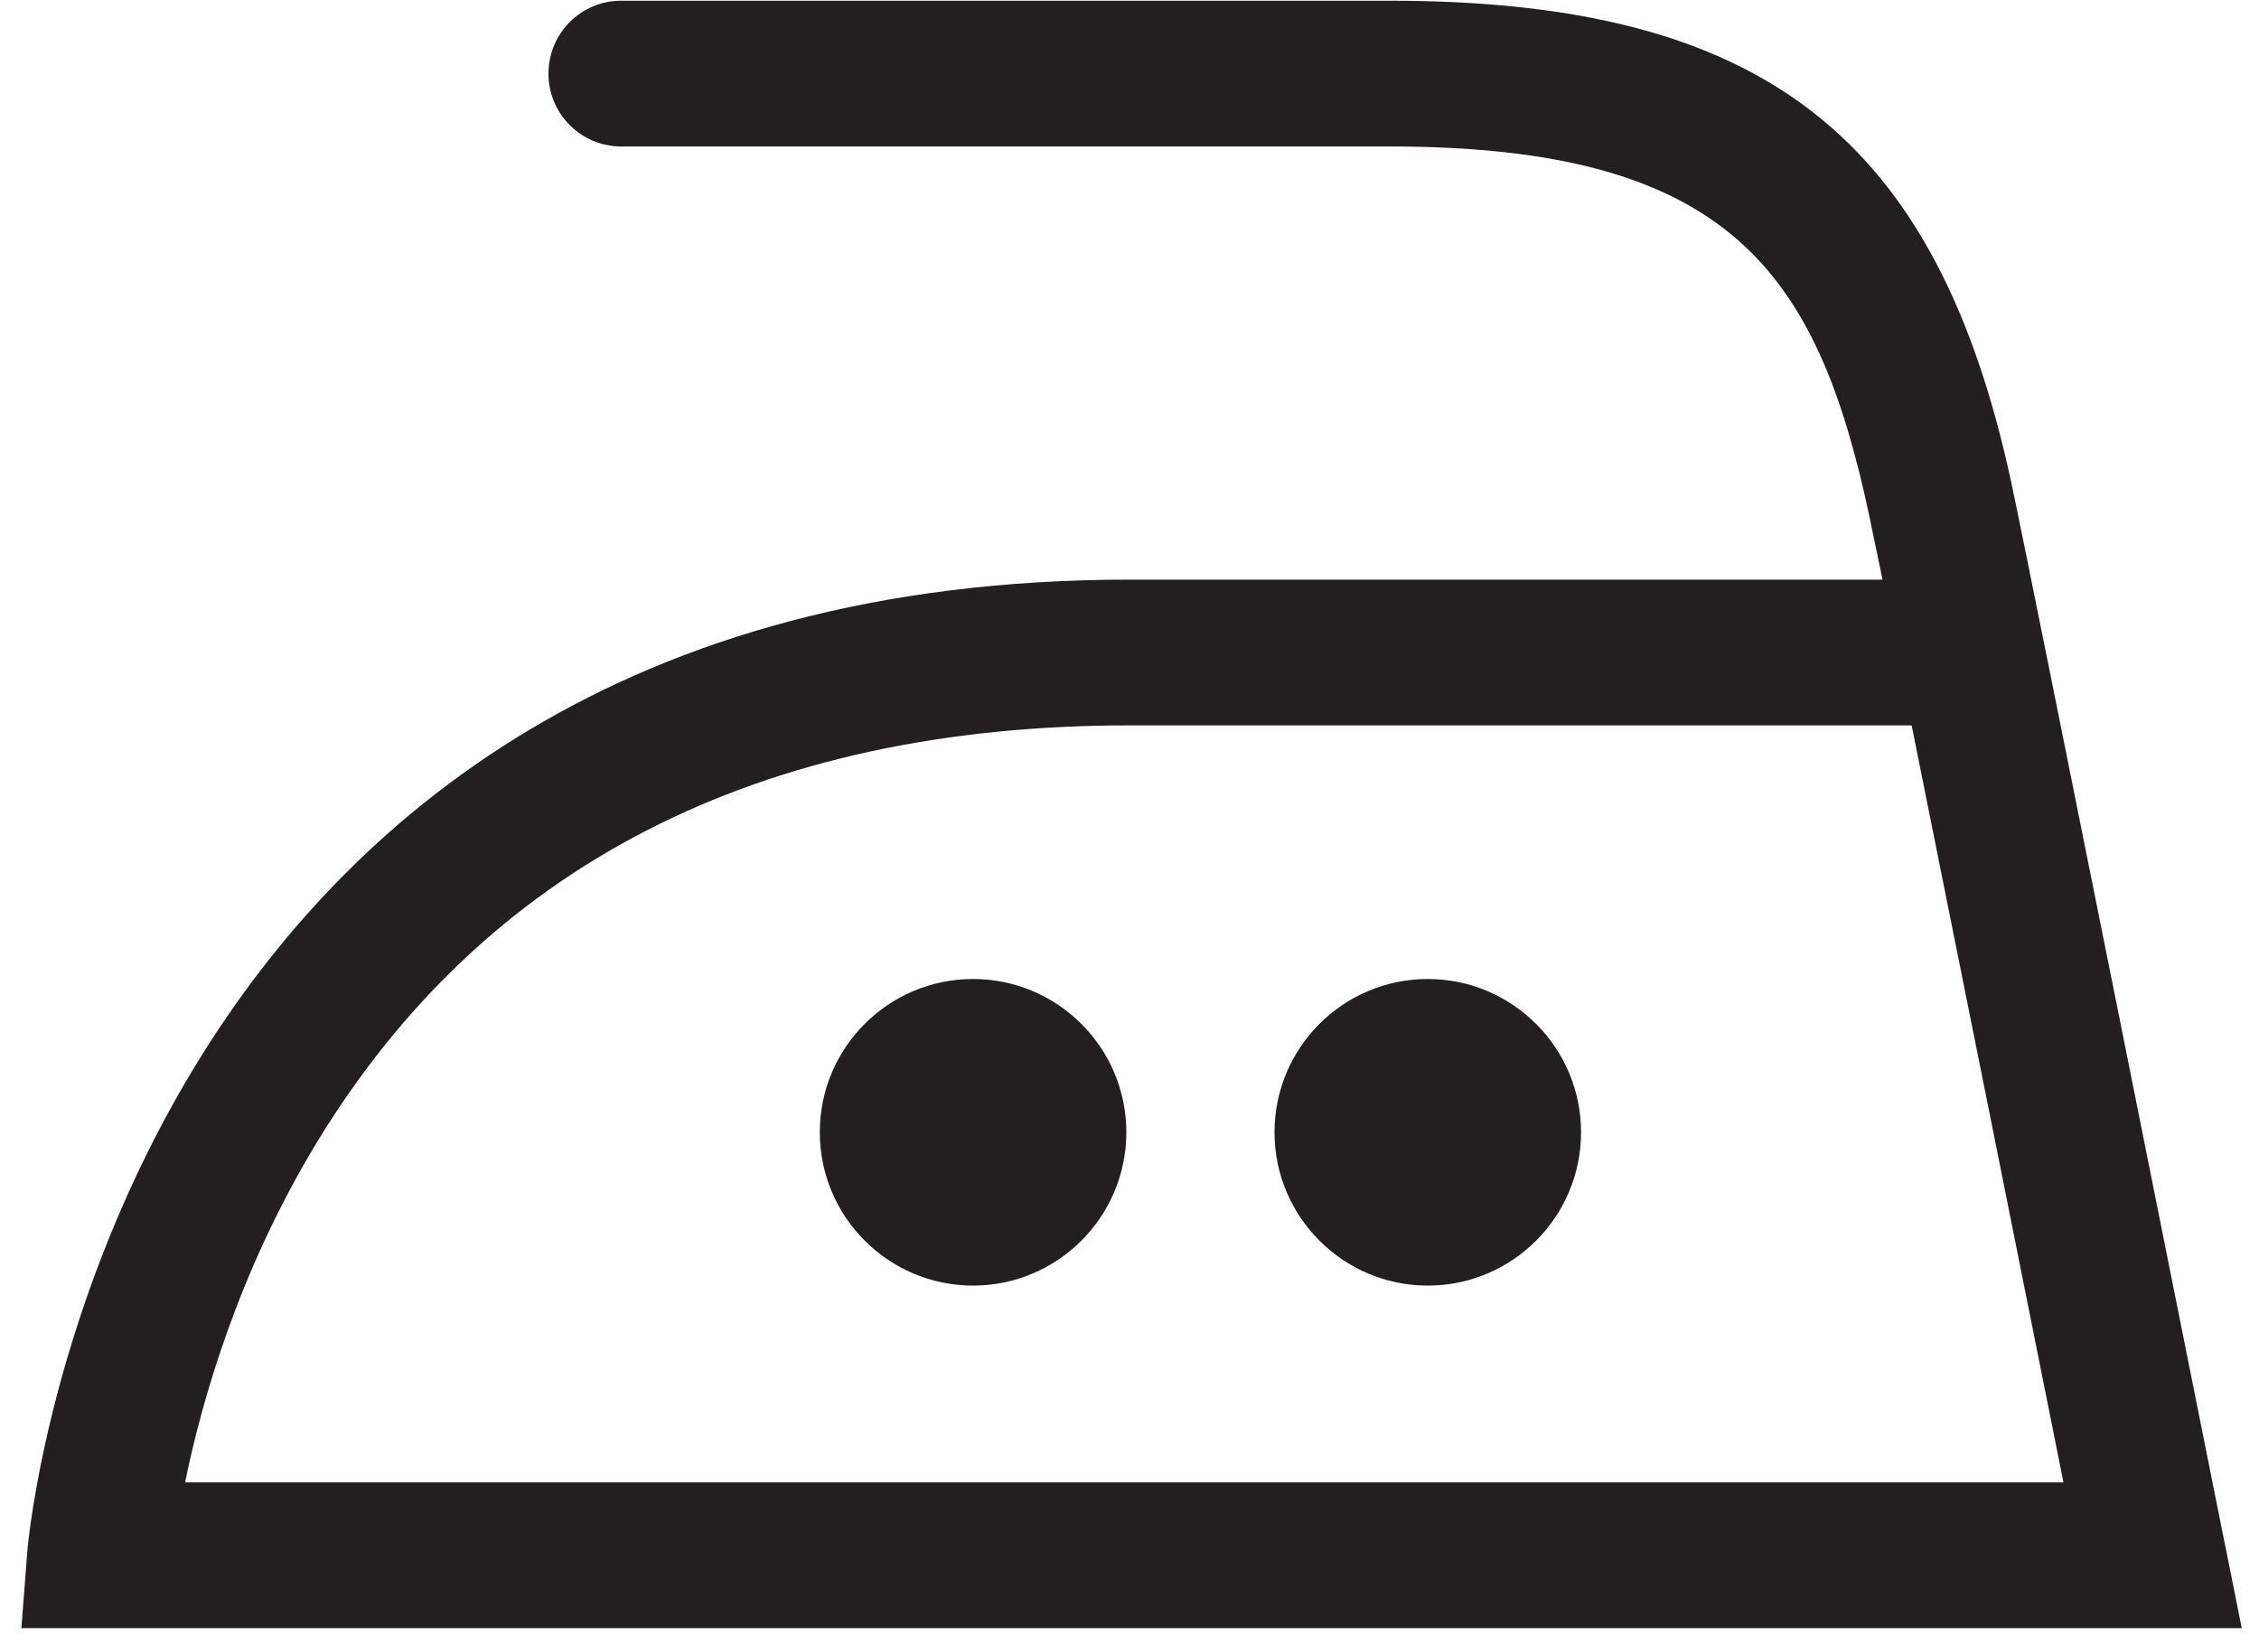 <?xml version="1.0" encoding="UTF-8"?> <svg xmlns="http://www.w3.org/2000/svg" width="93" height="68" viewBox="0 0 93 68" fill="none"><path fill-rule="evenodd" clip-rule="evenodd" d="M91.57 63.439C91.24 61.799 83.51 23.149 82.81 19.899C79.74 5.599 72.56 0.029 57.19 0.029H25.58C23.92 0.029 22.58 1.369 22.58 3.029C22.58 4.689 23.92 6.029 25.58 6.029H57.19C71.14 6.029 74.79 11.129 76.94 21.159C77.02 21.549 77.22 22.499 77.5 23.859H46.51C4.72 23.859 1.16 63.389 1.13 63.789L0.88 67.019H92.29L91.57 63.429V63.439ZM7.62 61.019C8.29 57.729 9.8 52.359 13.06 46.999C19.99 35.629 31.24 29.859 46.5 29.859H78.7C80.63 39.459 83.6 54.259 84.95 61.019H7.62Z" fill="#231F20"></path><path fill-rule="evenodd" clip-rule="evenodd" d="M58.78 40.299C55.29 40.299 52.47 43.129 52.47 46.609C52.47 50.089 55.3 52.919 58.78 52.919C62.26 52.919 65.09 50.089 65.09 46.609C65.09 43.129 62.26 40.299 58.78 40.299Z" fill="#231F20"></path><path fill-rule="evenodd" clip-rule="evenodd" d="M40.06 40.299C36.57 40.299 33.75 43.129 33.75 46.609C33.75 50.089 36.58 52.919 40.06 52.919C43.54 52.919 46.37 50.089 46.37 46.609C46.37 43.129 43.54 40.299 40.06 40.299Z" fill="#231F20"></path></svg> 